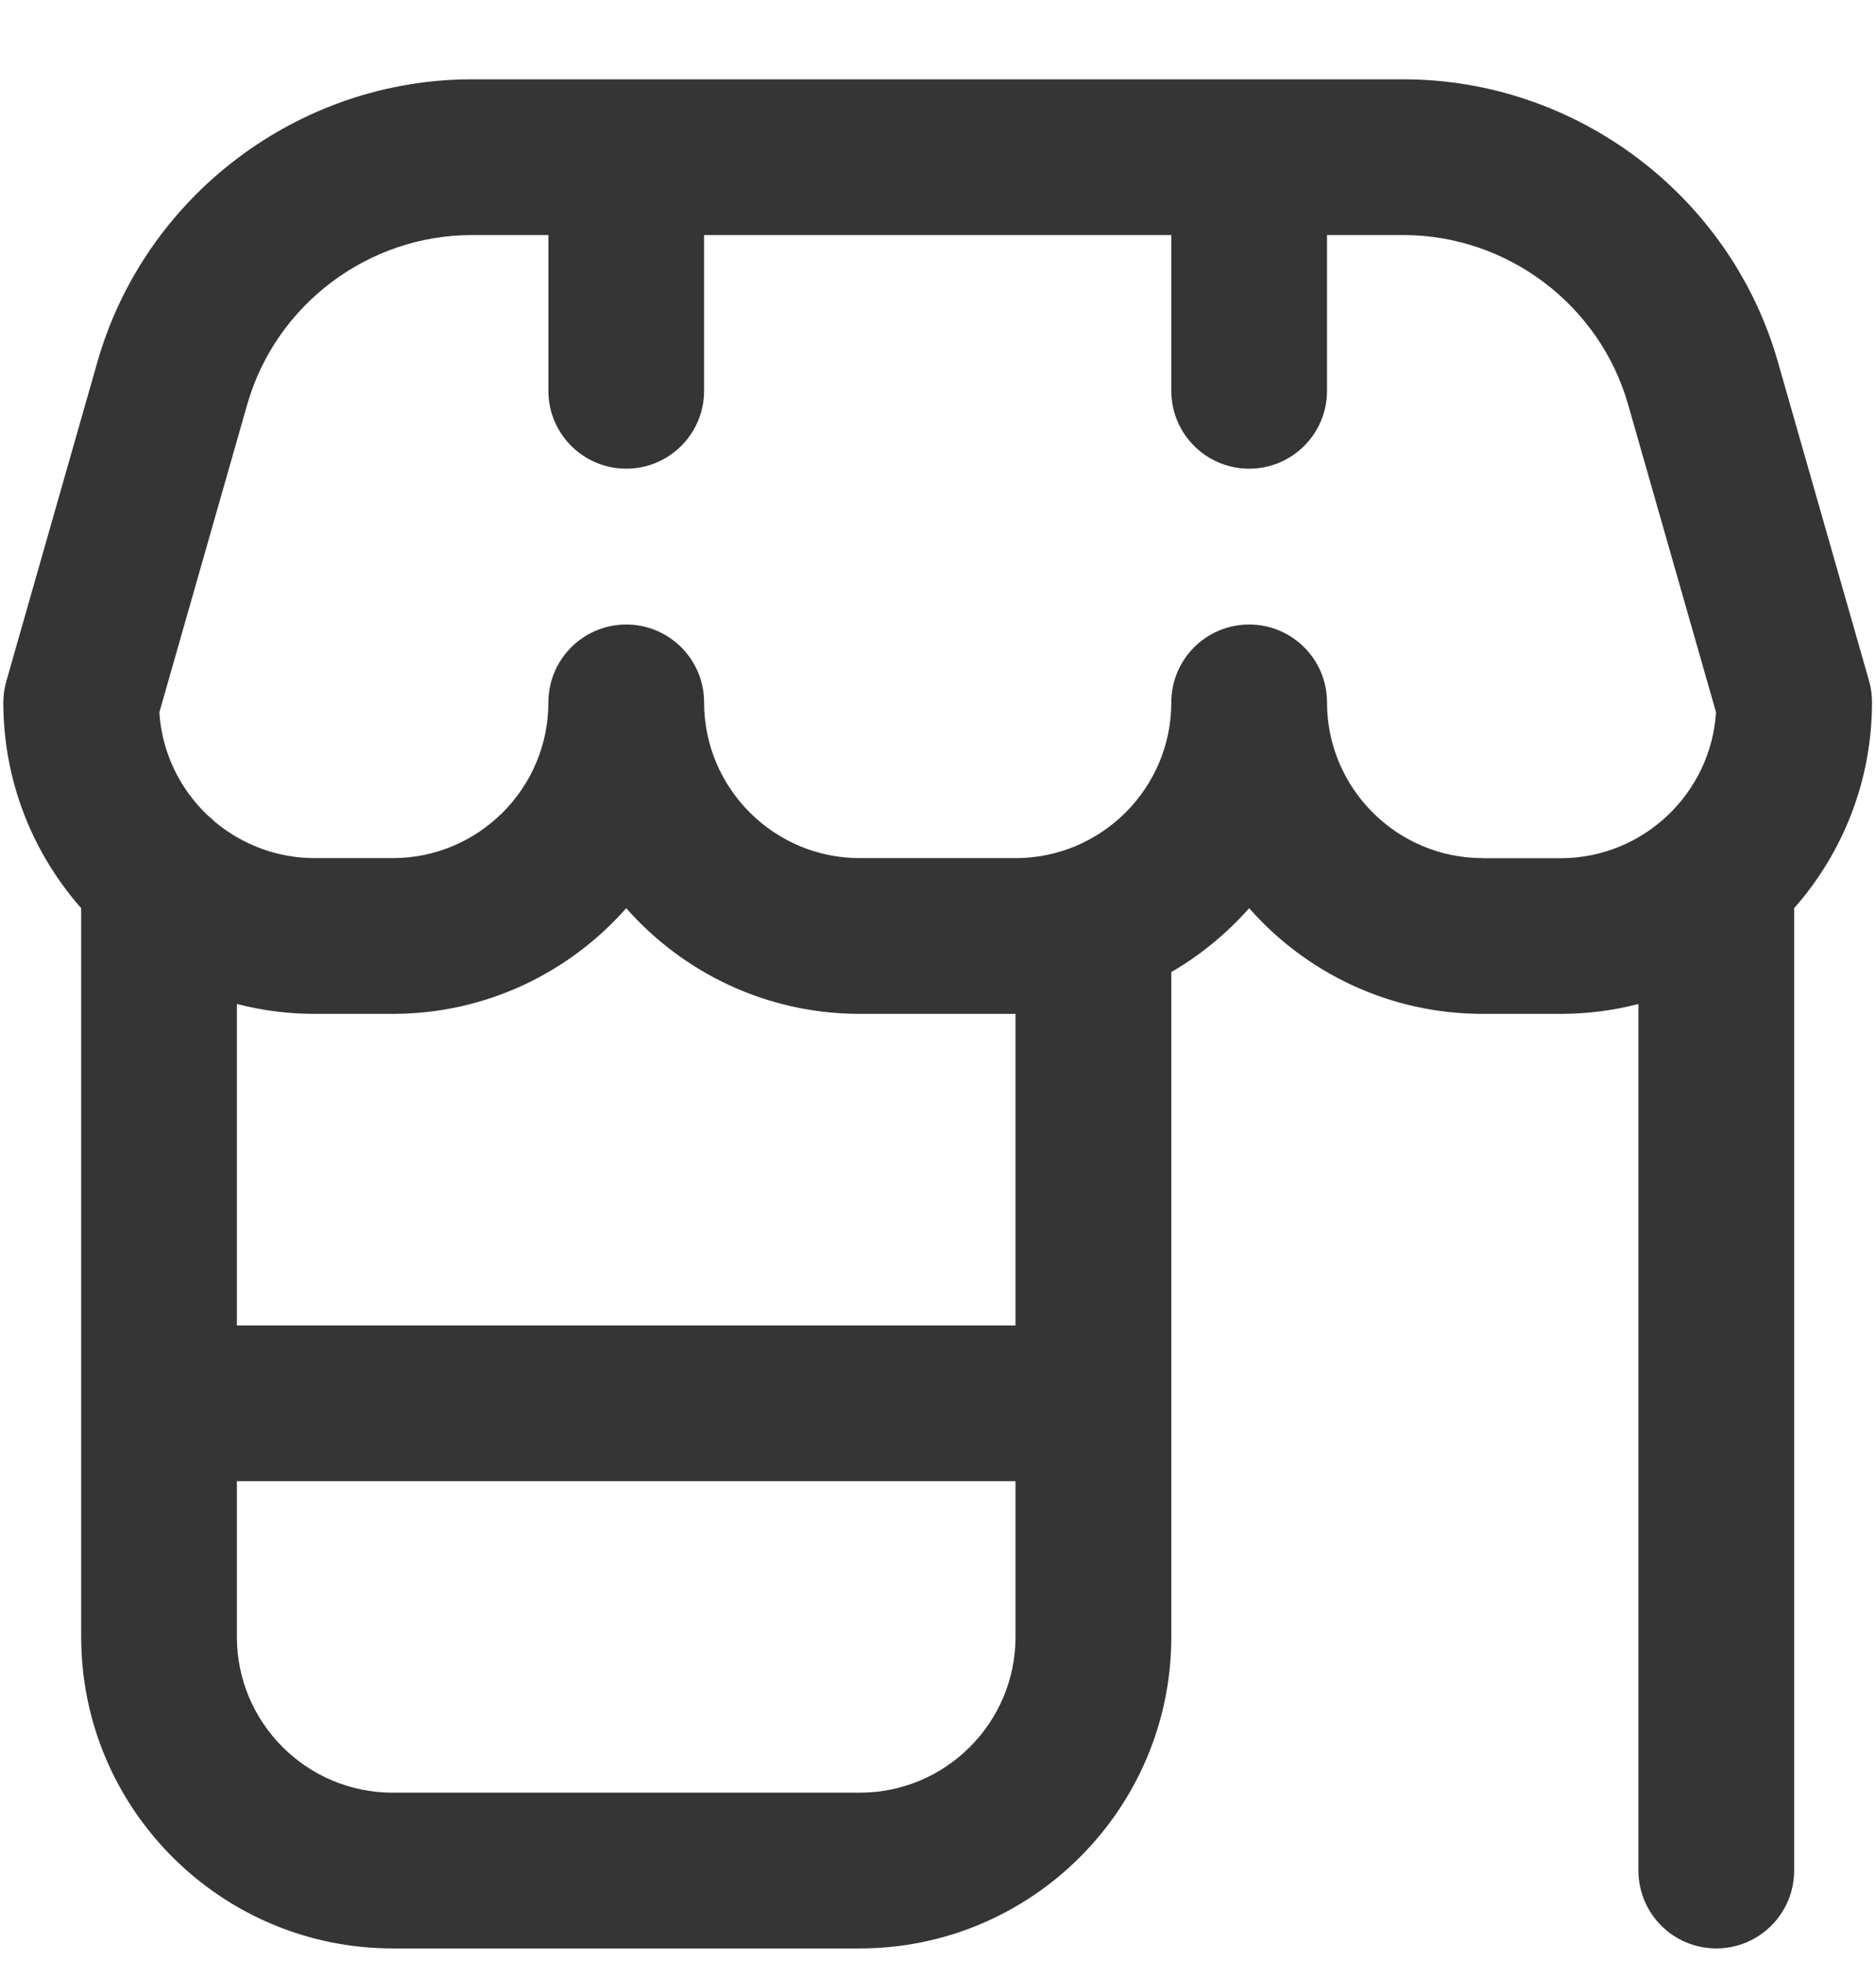 <?xml version="1.0" encoding="UTF-8"?> <svg xmlns="http://www.w3.org/2000/svg" width="22" height="23" viewBox="0 0 22 23" fill="none"> <g clip-path="url(#clip0_92_94)"> <path d="M21.953 8.235C21.953 8.15 21.942 8.065 21.919 7.984L20.849 4.241C20.292 2.291 18.485 0.93 16.458 0.93H5.533C3.506 0.93 1.701 2.291 1.143 4.241L0.075 7.984C0.052 8.065 0.039 8.15 0.039 8.235C0.039 9.159 0.384 10.003 0.952 10.648V19.192C0.952 21.206 2.59 22.844 4.605 22.844H10.083C12.098 22.844 13.736 21.206 13.736 19.192V11.397C14.079 11.198 14.387 10.944 14.649 10.648C15.318 11.408 16.298 11.887 17.388 11.887H18.301C18.616 11.887 18.922 11.847 19.214 11.771V21.931C19.214 22.435 19.622 22.844 20.127 22.844C20.632 22.844 21.04 22.435 21.04 21.931V10.648C21.608 10.004 21.953 9.159 21.953 8.235ZM10.083 21.018H4.605C3.597 21.018 2.778 20.199 2.778 19.192V17.366H11.909V19.192C11.909 20.199 11.09 21.018 10.083 21.018ZM11.909 15.54H2.778V11.771C3.071 11.847 3.376 11.887 3.691 11.887H4.605C5.695 11.887 6.674 11.407 7.344 10.648C8.014 11.408 8.993 11.887 10.083 11.887H11.909V15.54ZM17.388 10.061C16.381 10.061 15.562 9.242 15.562 8.235C15.562 7.731 15.154 7.322 14.649 7.322C14.144 7.322 13.736 7.731 13.736 8.235C13.736 9.242 12.916 10.061 11.909 10.061H10.083C9.076 10.061 8.257 9.242 8.257 8.235C8.257 7.731 7.848 7.322 7.344 7.322C6.84 7.322 6.431 7.731 6.431 8.235C6.431 9.242 5.612 10.061 4.605 10.061H3.691C3.244 10.061 2.833 9.898 2.515 9.631C2.489 9.604 2.462 9.58 2.432 9.556C2.109 9.248 1.898 8.824 1.869 8.351L2.899 4.743C3.233 3.573 4.316 2.756 5.533 2.756H6.431V4.582C6.431 5.086 6.84 5.495 7.344 5.495C7.848 5.495 8.257 5.086 8.257 4.582V2.756H13.736V4.582C13.736 5.086 14.144 5.495 14.649 5.495C15.154 5.495 15.562 5.086 15.562 4.582V2.756H16.458C17.675 2.756 18.759 3.573 19.093 4.743L20.124 8.351C20.064 9.304 19.269 10.062 18.301 10.062H17.388V10.061Z" fill="#353535"></path> </g> <defs> <clipPath id="clip0_92_94"> <rect width="21.914" height="21.914" fill="white" transform="translate(0.039 0.93)"></rect> </clipPath> </defs> </svg> 